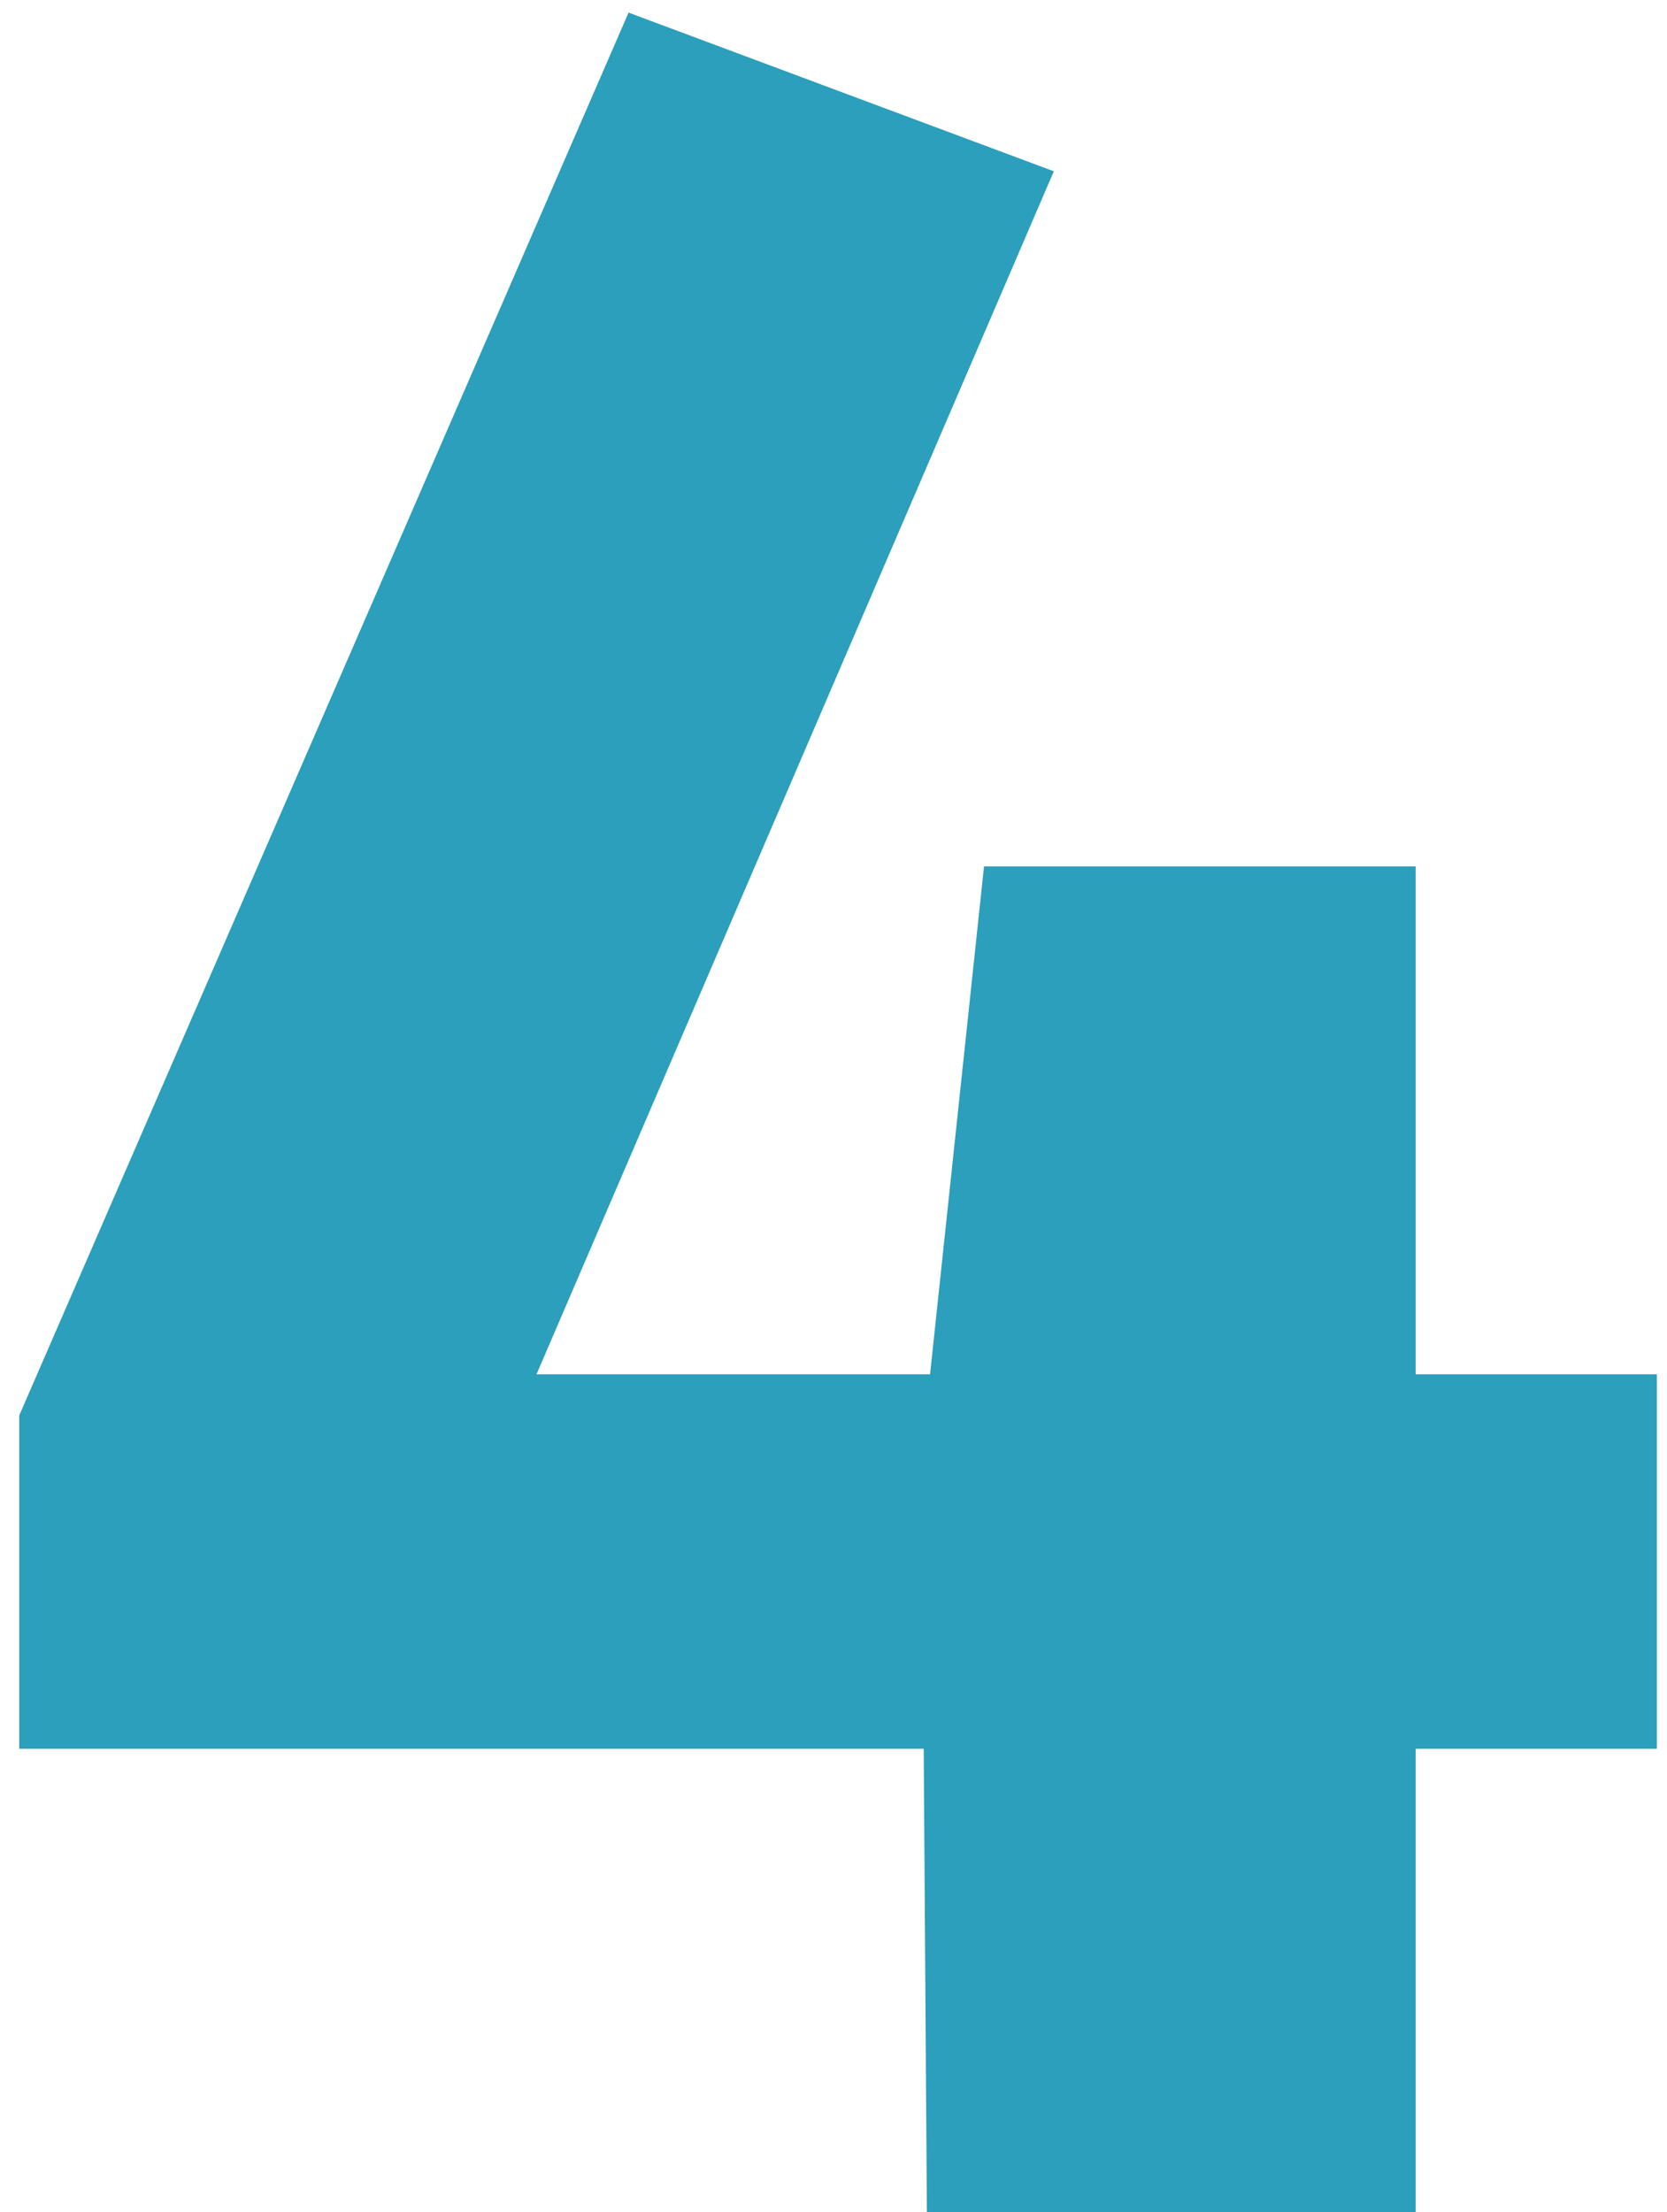 <svg xmlns="http://www.w3.org/2000/svg" width="52" height="69" viewBox="0 0 52 69" fill="none"><path d="M51.683 42.864V54.546H44.159V69H28.913L28.814 54.546H0.599V44.151L19.607 0.393L32.873 5.343L16.736 42.864H29.012L30.695 27.024H44.159V42.864H51.683Z" fill="#2B9FBB"></path></svg>